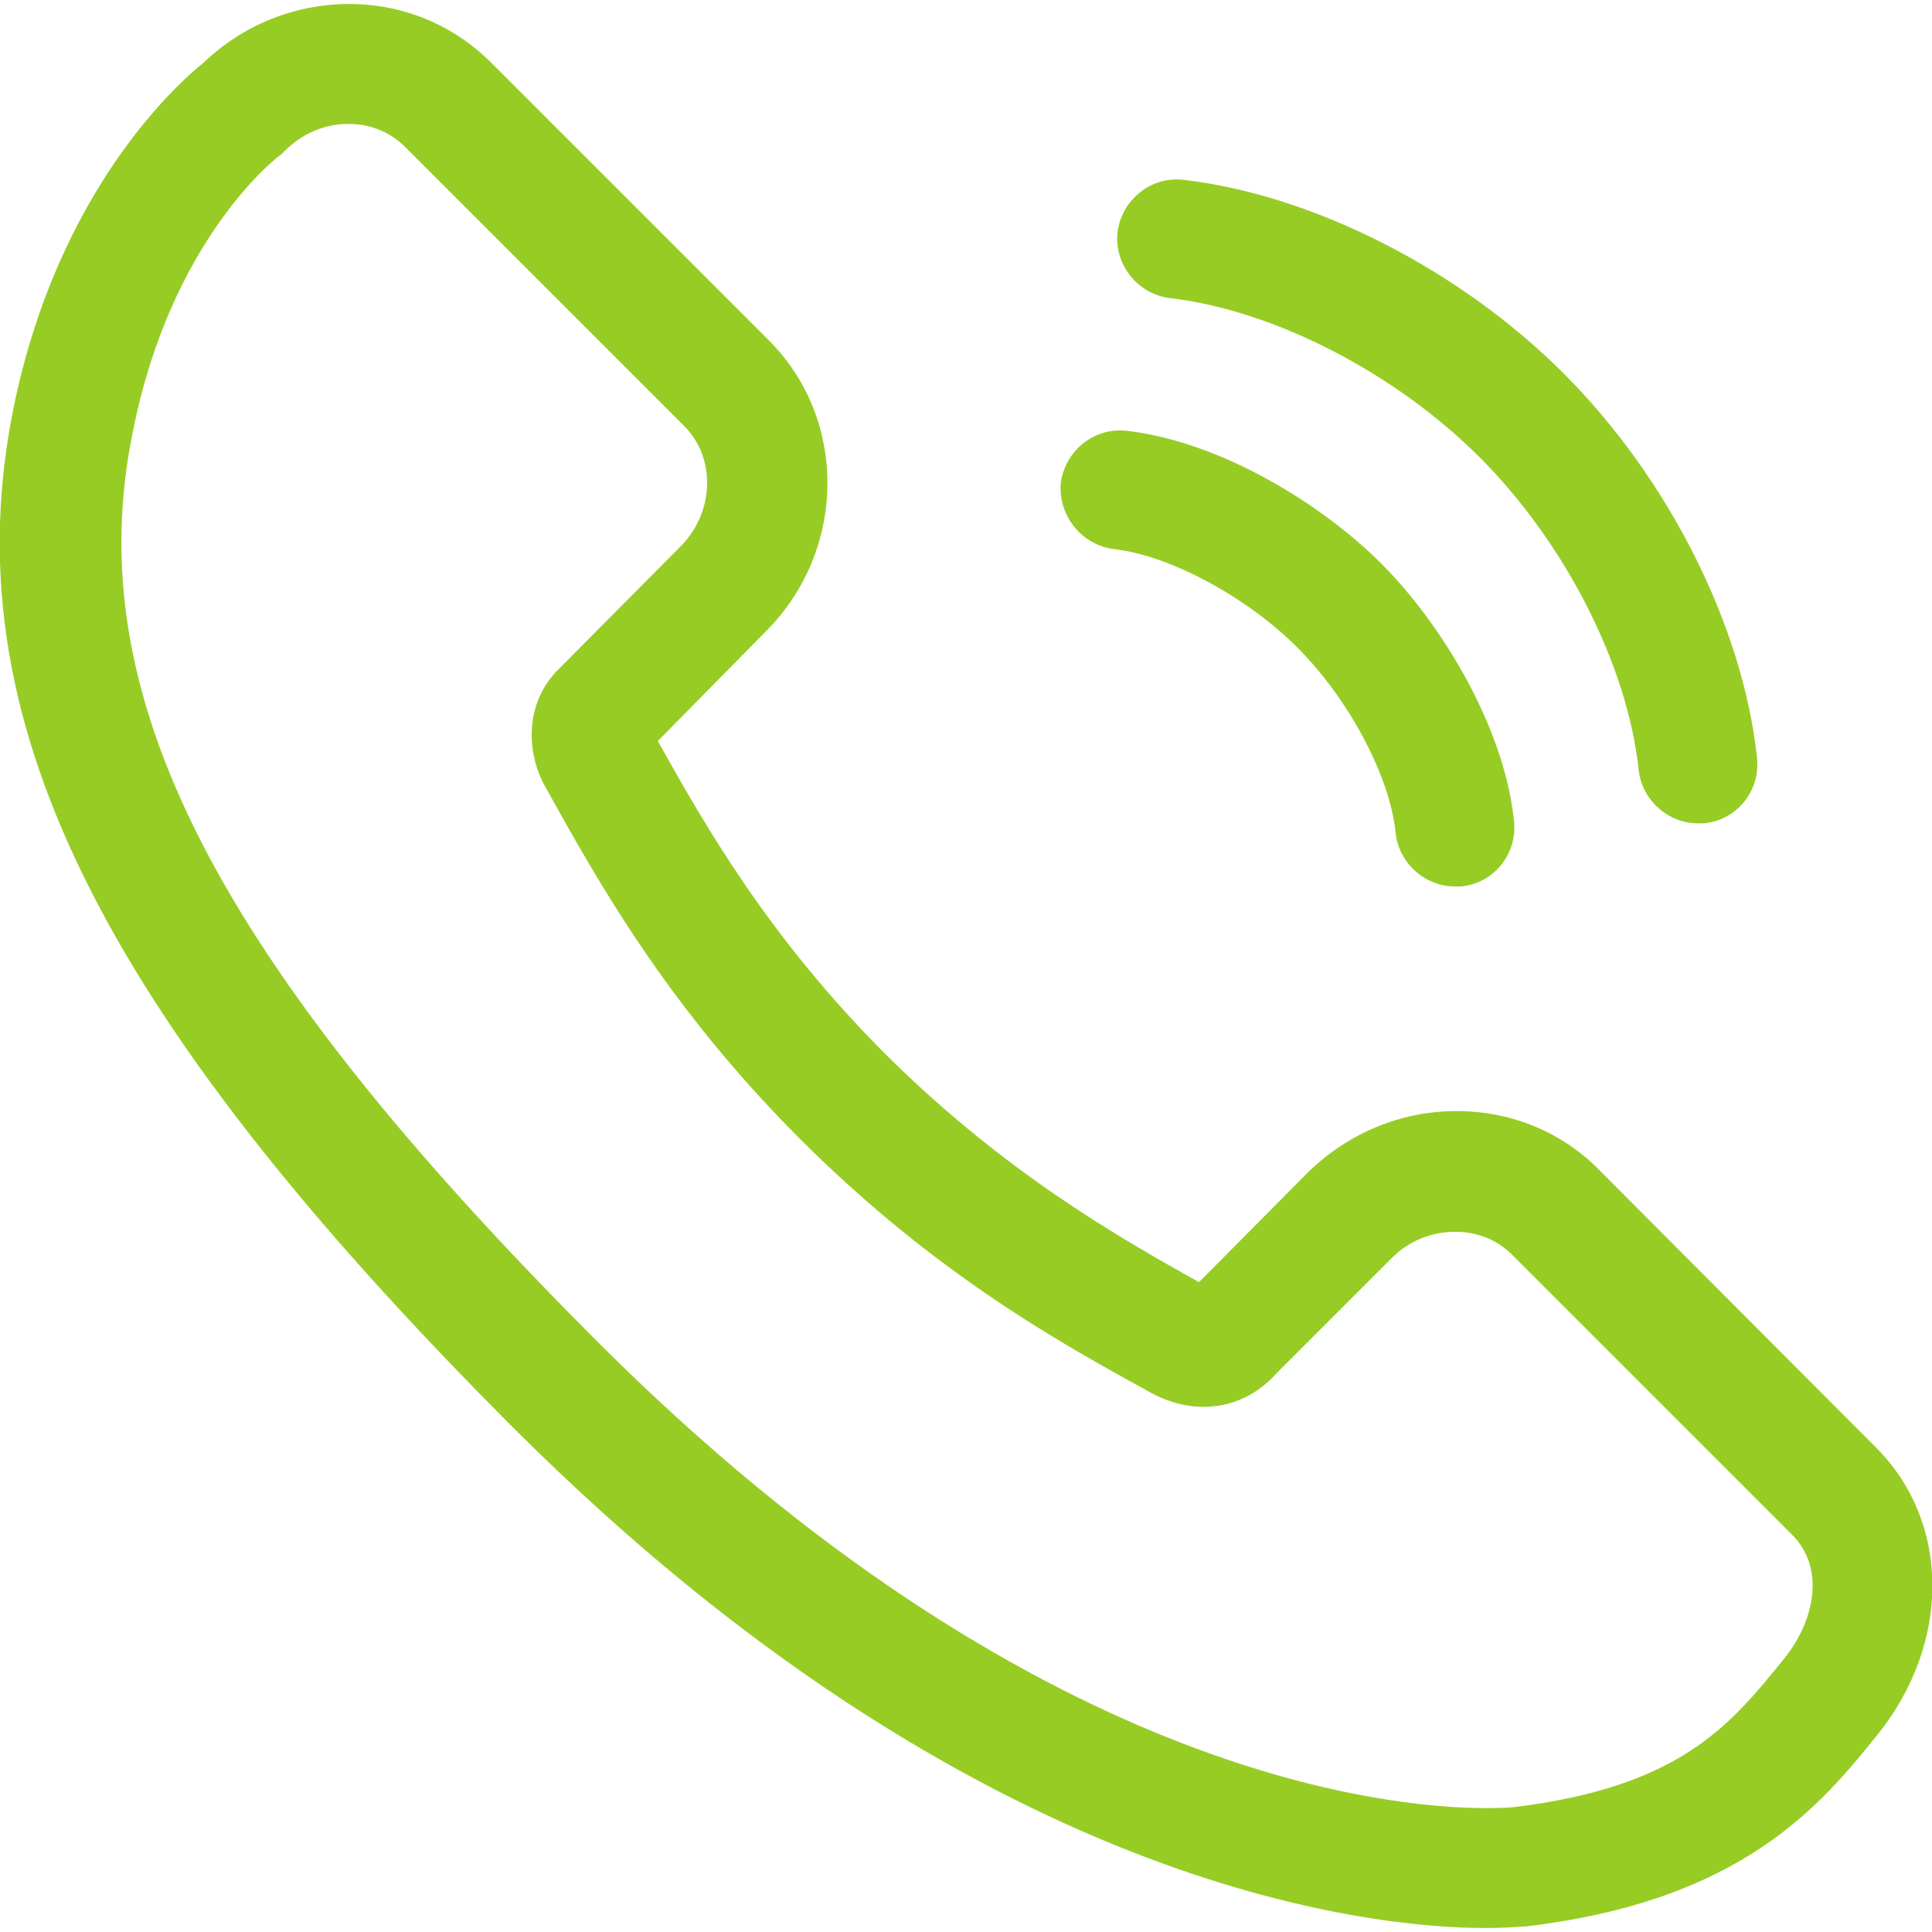 <?xml version="1.0" encoding="UTF-8"?> <!-- Generator: Adobe Illustrator 24.3.0, SVG Export Plug-In . SVG Version: 6.00 Build 0) --> <svg xmlns="http://www.w3.org/2000/svg" xmlns:xlink="http://www.w3.org/1999/xlink" id="Capa_1" x="0px" y="0px" viewBox="0 0 241.7 241.7" style="enable-background:new 0 0 241.7 241.7;" xml:space="preserve"> <style type="text/css"> .st0{fill:#97CC25;} </style> <g> <path class="st0" d="M234.8,181.2l-34.9-35c-4.7-4.7-11-7.2-17.7-7.2c-7,0-13.6,2.8-18.6,7.7L150,160.4 c-10.6-5.9-24.6-14-39.2-28.5c-14.6-14.6-22.6-28.6-28.5-39.2L95.8,79c10.1-10.1,10.3-26.4,0.5-36.3L61.4,7.8 c-4.7-4.7-11-7.3-17.7-7.3c-6.8,0-13.3,2.6-18.3,7.4c-3,2.4-18.1,15.7-23.7,43.1C-6.1,89.4,12,126.3,64.1,178.5 c58.2,58.2,107.9,62.7,121.7,62.7c2.9,0,4.6-0.2,5.1-0.2c27.1-3.2,36.9-15.2,44-24C244.1,205.5,244,190.5,234.8,181.2z M223.2,207.5c-6.7,8.3-13,16.1-34,18.6c0,0-1.2,0.1-3.3,0.1c-12.4,0-57-4.2-111.1-58.3c-48.1-48.1-64.9-81-58.2-113.8 C21.3,30.2,34.3,20,34.8,19.6l0.4-0.3l0.4-0.4c2.2-2.2,5-3.4,8-3.4c2.7,0,5.2,1,7.1,2.9l34.9,34.9c4,4,3.8,10.8-0.5,15.1L69.8,83.8 l-0.3,0.3c-4,4.4-3.5,10.4-1.3,14.3c6.4,11.5,15.1,27.3,31.9,44.1c16.8,16.8,32.5,25.5,44,31.8c1.1,0.6,3.5,1.7,6.5,1.7 c3.5,0,6.7-1.5,9.1-4.2l14.4-14.4c2.2-2.2,5-3.3,8-3.3c2.7,0,5.2,1,7.1,2.9l34.9,34.9C228.6,196.3,226.8,203.1,223.2,207.5z"></path> <path class="st0" d="M146.4,37.3c12.9,1.5,28.1,9.3,38.7,19.9c10.7,10.7,18.5,26,19.9,39.1c0.4,3.8,3.7,6.7,7.4,6.7 c0.3,0,0.5,0,0.8,0c4.1-0.4,7.1-4.1,6.6-8.3c-1.8-16.5-11.1-34.9-24.2-48c-13-13-31.3-22.3-47.5-24.2c-4.1-0.5-7.8,2.5-8.3,6.6 C139.4,33.1,142.3,36.8,146.4,37.3z"></path> <path class="st0" d="M139.4,68.7c7,0.8,16.6,6,22.9,12.3c6.4,6.4,11.6,16.1,12.3,23.2c0.4,3.8,3.7,6.7,7.4,6.7c0.3,0,0.5,0,0.8,0 c4.1-0.4,7.1-4.1,6.6-8.3c-1.3-12-9.3-24.8-16.6-32.1c-7.3-7.3-19.9-15.2-31.8-16.6c-4.1-0.5-7.8,2.5-8.3,6.6 C132.4,64.5,135.3,68.2,139.4,68.7z"></path> </g> </svg> 
